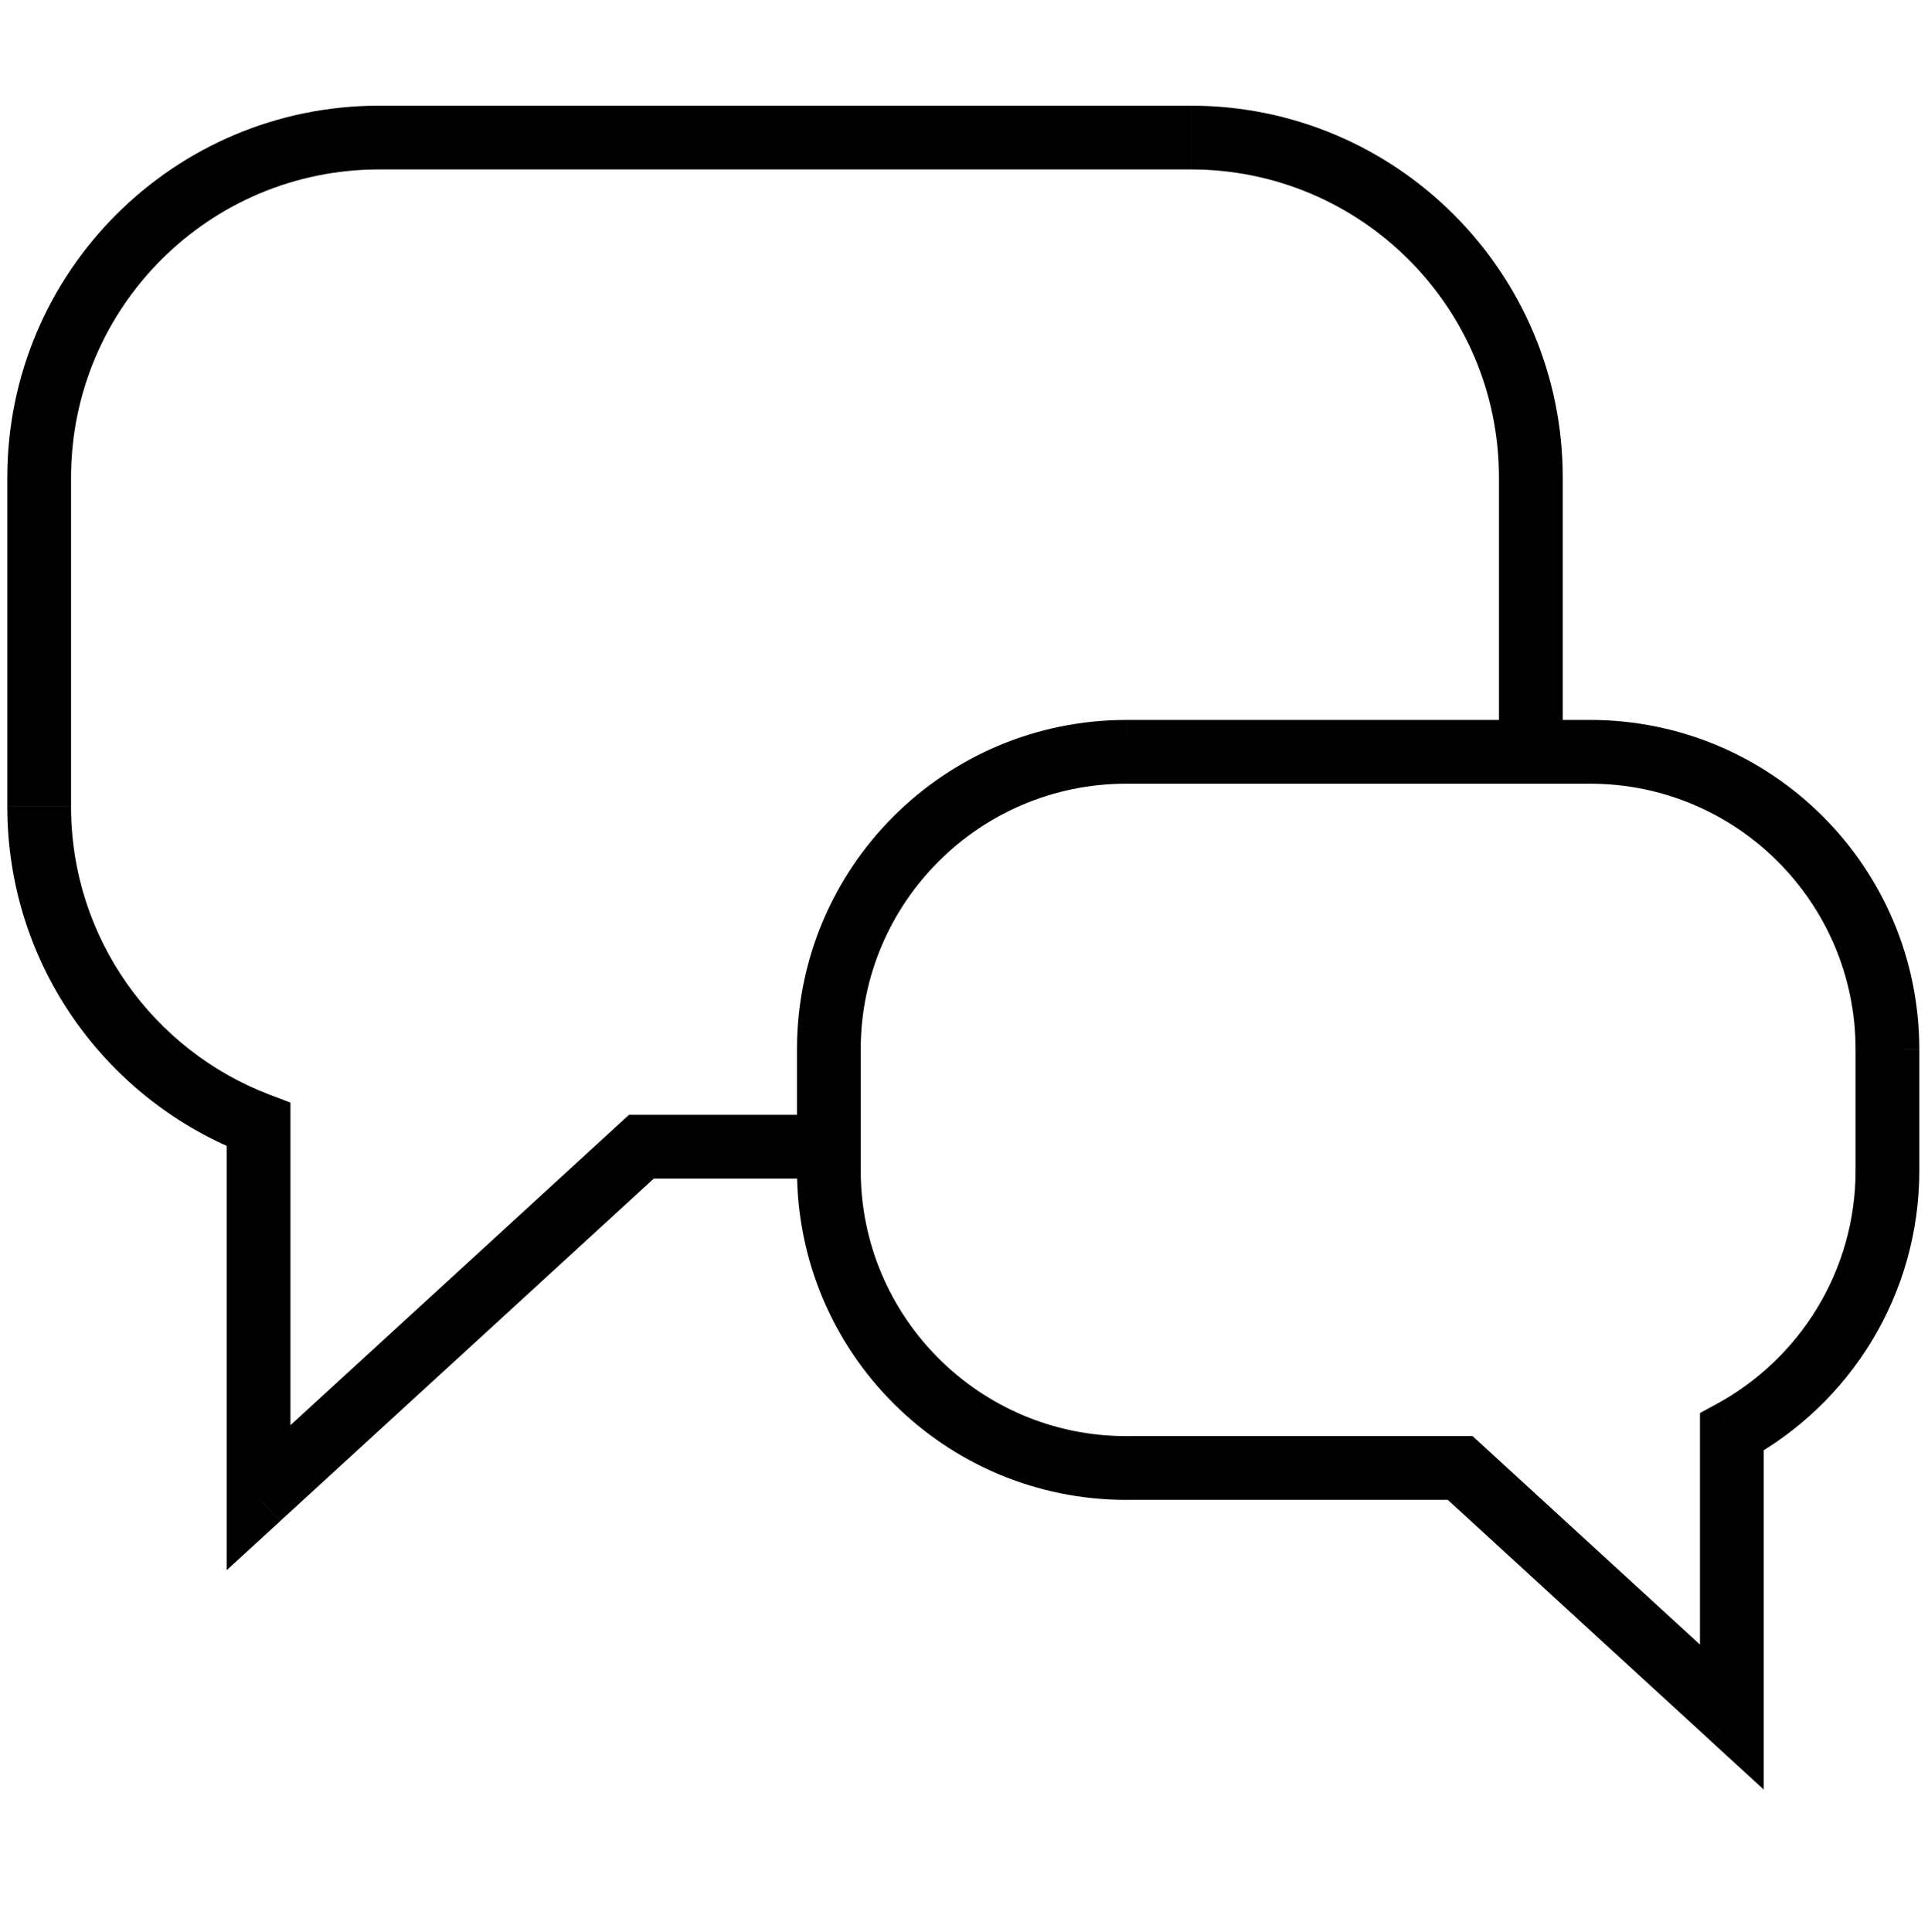 <?xml version="1.0" encoding="UTF-8"?><svg id="a" xmlns="http://www.w3.org/2000/svg" viewBox="0 0 64.776 64.908"><path d="M21.551,38.523v-1.071h-.417l-.307.281.724.79ZM8.687,50.316h-1.071v2.435l1.795-1.645-.724-.789ZM8.687,37.781h1.071v-.739l-.691-.262-.38,1.001ZM12.739,4.621v-1.071h0v1.071ZM40.01,4.621v1.071c5.717,0,10.352,4.635,10.352,10.352h2.142c0-6.9-5.594-12.494-12.494-12.494v1.071ZM51.433,16.044h-1.071v9.213h2.142v-9.213h-1.071ZM27.312,38.523v-1.071h-5.761v2.142h5.761v-1.071ZM21.551,38.523l-.724-.79-12.864,11.793.724.789.724.789,12.864-11.793-.724-.789ZM8.687,50.316h1.071v-12.535h-2.142v12.535h1.071ZM8.687,37.781l.38-1.001c-3.906-1.483-6.68-5.258-6.68-9.68H.245c0,5.341,3.352,9.895,8.062,11.683l.38-1.001ZM1.316,27.099h1.071v-11.055H.245v11.055h1.071ZM1.316,16.044h1.071c0-5.717,4.635-10.352,10.352-10.352v-2.142c-6.9,0-12.494,5.594-12.494,12.494h1.071ZM12.739,4.621v1.071h27.27v-2.142H12.739v1.071Z" stroke-width="0"/><path d="M37.843,25.257c-5.52,0-9.995,4.475-9.995,9.995v4.069c0,5.52,4.475,9.995,9.995,9.995h11.216l9.128,8.368v-9.577c3.114-1.693,5.228-4.993,5.228-8.786v-4.069c0-5.52-4.475-9.995-9.995-9.995h-15.576Z" fill="none" stroke="#000" stroke-miterlimit="10"/><path d="M37.843,25.257v-1.071h0v1.071ZM27.847,39.322h-1.071,1.071ZM37.843,49.317v1.071h0v-1.071ZM49.058,49.317v-1.071h.417l.307.281-.724.79ZM58.186,57.685h1.071v2.435l-1.795-1.645.724-.789ZM58.186,48.108h-1.071v-.637l.559-.304.511.941ZM63.414,39.322h1.071-1.071ZM53.419,25.257v-1.071,1.071ZM37.843,25.257v1.071c-4.929,0-8.925,3.996-8.925,8.925h-2.142c0-6.112,4.955-11.066,11.066-11.066v1.071ZM27.847,35.253h1.071v4.069h-2.142v-4.069h1.071ZM27.847,39.322h1.071c0,4.929,3.996,8.924,8.925,8.925v2.142c-6.112,0-11.066-4.955-11.066-11.066h1.071ZM37.843,49.317v-1.071h11.216v2.142h-11.216v-1.071ZM49.058,49.317l.724-.79,9.128,8.368-.724.789-.724.789-9.128-8.368.724-.789ZM58.186,57.685h-1.071v-9.577h2.142v9.577h-1.071ZM58.186,48.108l-.511-.941c2.783-1.513,4.668-4.46,4.668-7.846h1.071s1.071,0,1.071,0c0,4.202-2.343,7.854-5.787,9.727l-.512-.941ZM63.414,39.322h-1.071v-4.069h2.142v4.069h-1.071ZM63.414,35.253h-1.071c0-4.929-3.996-8.925-8.925-8.925v-2.142c6.112,0,11.066,4.955,11.066,11.066h-1.071ZM53.419,25.257v1.071h-15.576v-2.142h15.576v1.071Z" stroke-width="0"/></svg>